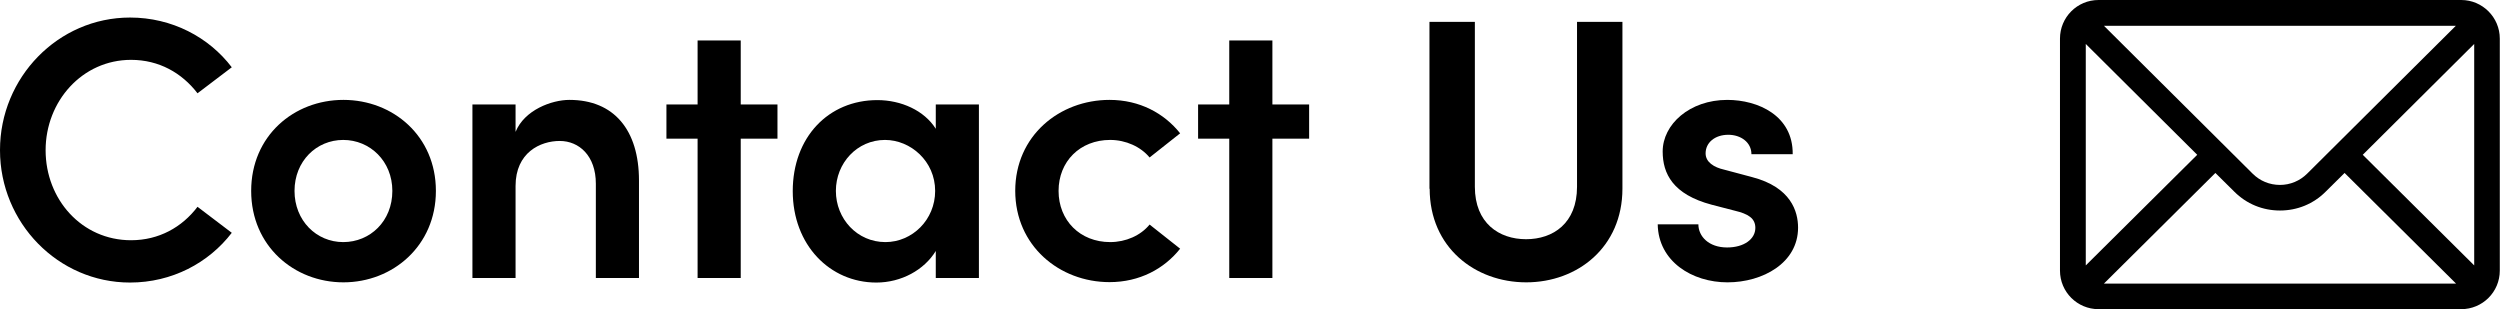<?xml version="1.0" encoding="UTF-8"?>
<svg id="Layer_1" data-name="Layer 1" xmlns="http://www.w3.org/2000/svg" viewBox="0 0 121.13 14.99">
  <g>
    <path d="M0,7.27C0,3.76,2.81.85,6.3.85c2.03,0,3.82.95,4.93,2.41l-1.66,1.26c-.76-.99-1.87-1.62-3.22-1.62-2.36,0-4.14,2-4.14,4.38s1.75,4.36,4.14,4.36c1.35,0,2.47-.63,3.22-1.62l1.66,1.26c-1.12,1.46-2.9,2.41-4.93,2.41-3.49,0-6.3-2.9-6.3-6.41Z"/>
    <path d="M12.17,9.25c0-2.67,2.07-4.41,4.47-4.41s4.48,1.75,4.48,4.41-2.09,4.43-4.48,4.43-4.47-1.76-4.47-4.43ZM19.01,9.25c0-1.44-1.08-2.47-2.38-2.47s-2.36,1.03-2.36,2.47,1.06,2.48,2.36,2.48,2.38-1.01,2.38-2.48Z"/>
    <path d="M30.96,8.75v4.72h-2.09v-4.57c0-1.35-.81-2.07-1.75-2.07s-2.14.56-2.14,2.18v4.46h-2.09V5.06h2.09v1.33c.43-1.06,1.75-1.55,2.61-1.55,2.16,0,3.37,1.46,3.37,3.91Z"/>
    <path d="M37.67,5.06v1.66h-1.78v6.75h-2.09v-6.75h-1.51v-1.66h1.51V1.96h2.09v3.1h1.78Z"/>
    <path d="M45.34,5.06h2.09v8.41h-2.09v-1.31c-.56.92-1.67,1.53-2.88,1.53-2.25,0-4.05-1.82-4.05-4.43s1.73-4.41,4.1-4.41c1.15,0,2.27.5,2.83,1.39v-1.17ZM45.31,9.25c0-1.44-1.19-2.47-2.43-2.47-1.35,0-2.38,1.12-2.38,2.47s1.03,2.48,2.4,2.48c1.3,0,2.41-1.08,2.41-2.48Z"/>
    <path d="M49.19,9.25c0-2.67,2.14-4.41,4.57-4.41,1.46,0,2.65.65,3.42,1.62l-1.48,1.17c-.43-.52-1.15-.85-1.91-.85-1.46,0-2.5,1.04-2.5,2.47s1.04,2.48,2.5,2.48c.76,0,1.48-.32,1.91-.85l1.48,1.17c-.77.97-1.96,1.62-3.42,1.62-2.43,0-4.57-1.76-4.57-4.43Z"/>
    <path d="M63.43,5.06v1.66h-1.78v6.75h-2.09v-6.75h-1.51v-1.66h1.51V1.96h2.09v3.1h1.78Z"/>
    <path d="M69.26,9.15V1.06h2.2v7.99c0,1.76,1.17,2.54,2.48,2.54s2.47-.77,2.47-2.54V1.06h2.2v8.08c0,2.84-2.18,4.54-4.66,4.54s-4.68-1.69-4.68-4.54Z"/>
    <path d="M80.33,10.87h1.96c0,.58.5,1.12,1.39,1.12.83,0,1.37-.41,1.37-.95,0-.47-.36-.68-.99-.83l-1.12-.29c-1.89-.5-2.38-1.51-2.38-2.58,0-1.31,1.3-2.5,3.13-2.5,1.49,0,3.19.76,3.17,2.63h-2c0-.58-.52-.94-1.12-.94-.65,0-1.1.38-1.1.9,0,.43.41.68.9.79l1.35.36c1.89.49,2.23,1.67,2.23,2.45,0,1.71-1.71,2.65-3.42,2.65s-3.35-1.01-3.38-2.81Z"/>
  </g>
  <path d="M119.25,0h-17.57c-1.04,0-1.87.84-1.87,1.87v11.24c0,1.04.84,1.87,1.87,1.87h17.57c1.03,0,1.87-.83,1.87-1.87V1.87c0-1.03-.84-1.87-1.87-1.87ZM118.99,1.25l-7.2,7.16c-.35.35-.82.55-1.32.55s-.97-.19-1.33-.55l-7.2-7.16h17.05ZM101.06,12.86V2.13l5.4,5.37-5.4,5.36ZM101.94,13.74l5.4-5.36.92.91c.59.59,1.37.91,2.21.91s1.62-.32,2.21-.91l.92-.91,5.4,5.36h-17.05ZM119.88,12.86l-5.4-5.36,5.4-5.37v10.73Z"/>
</svg>